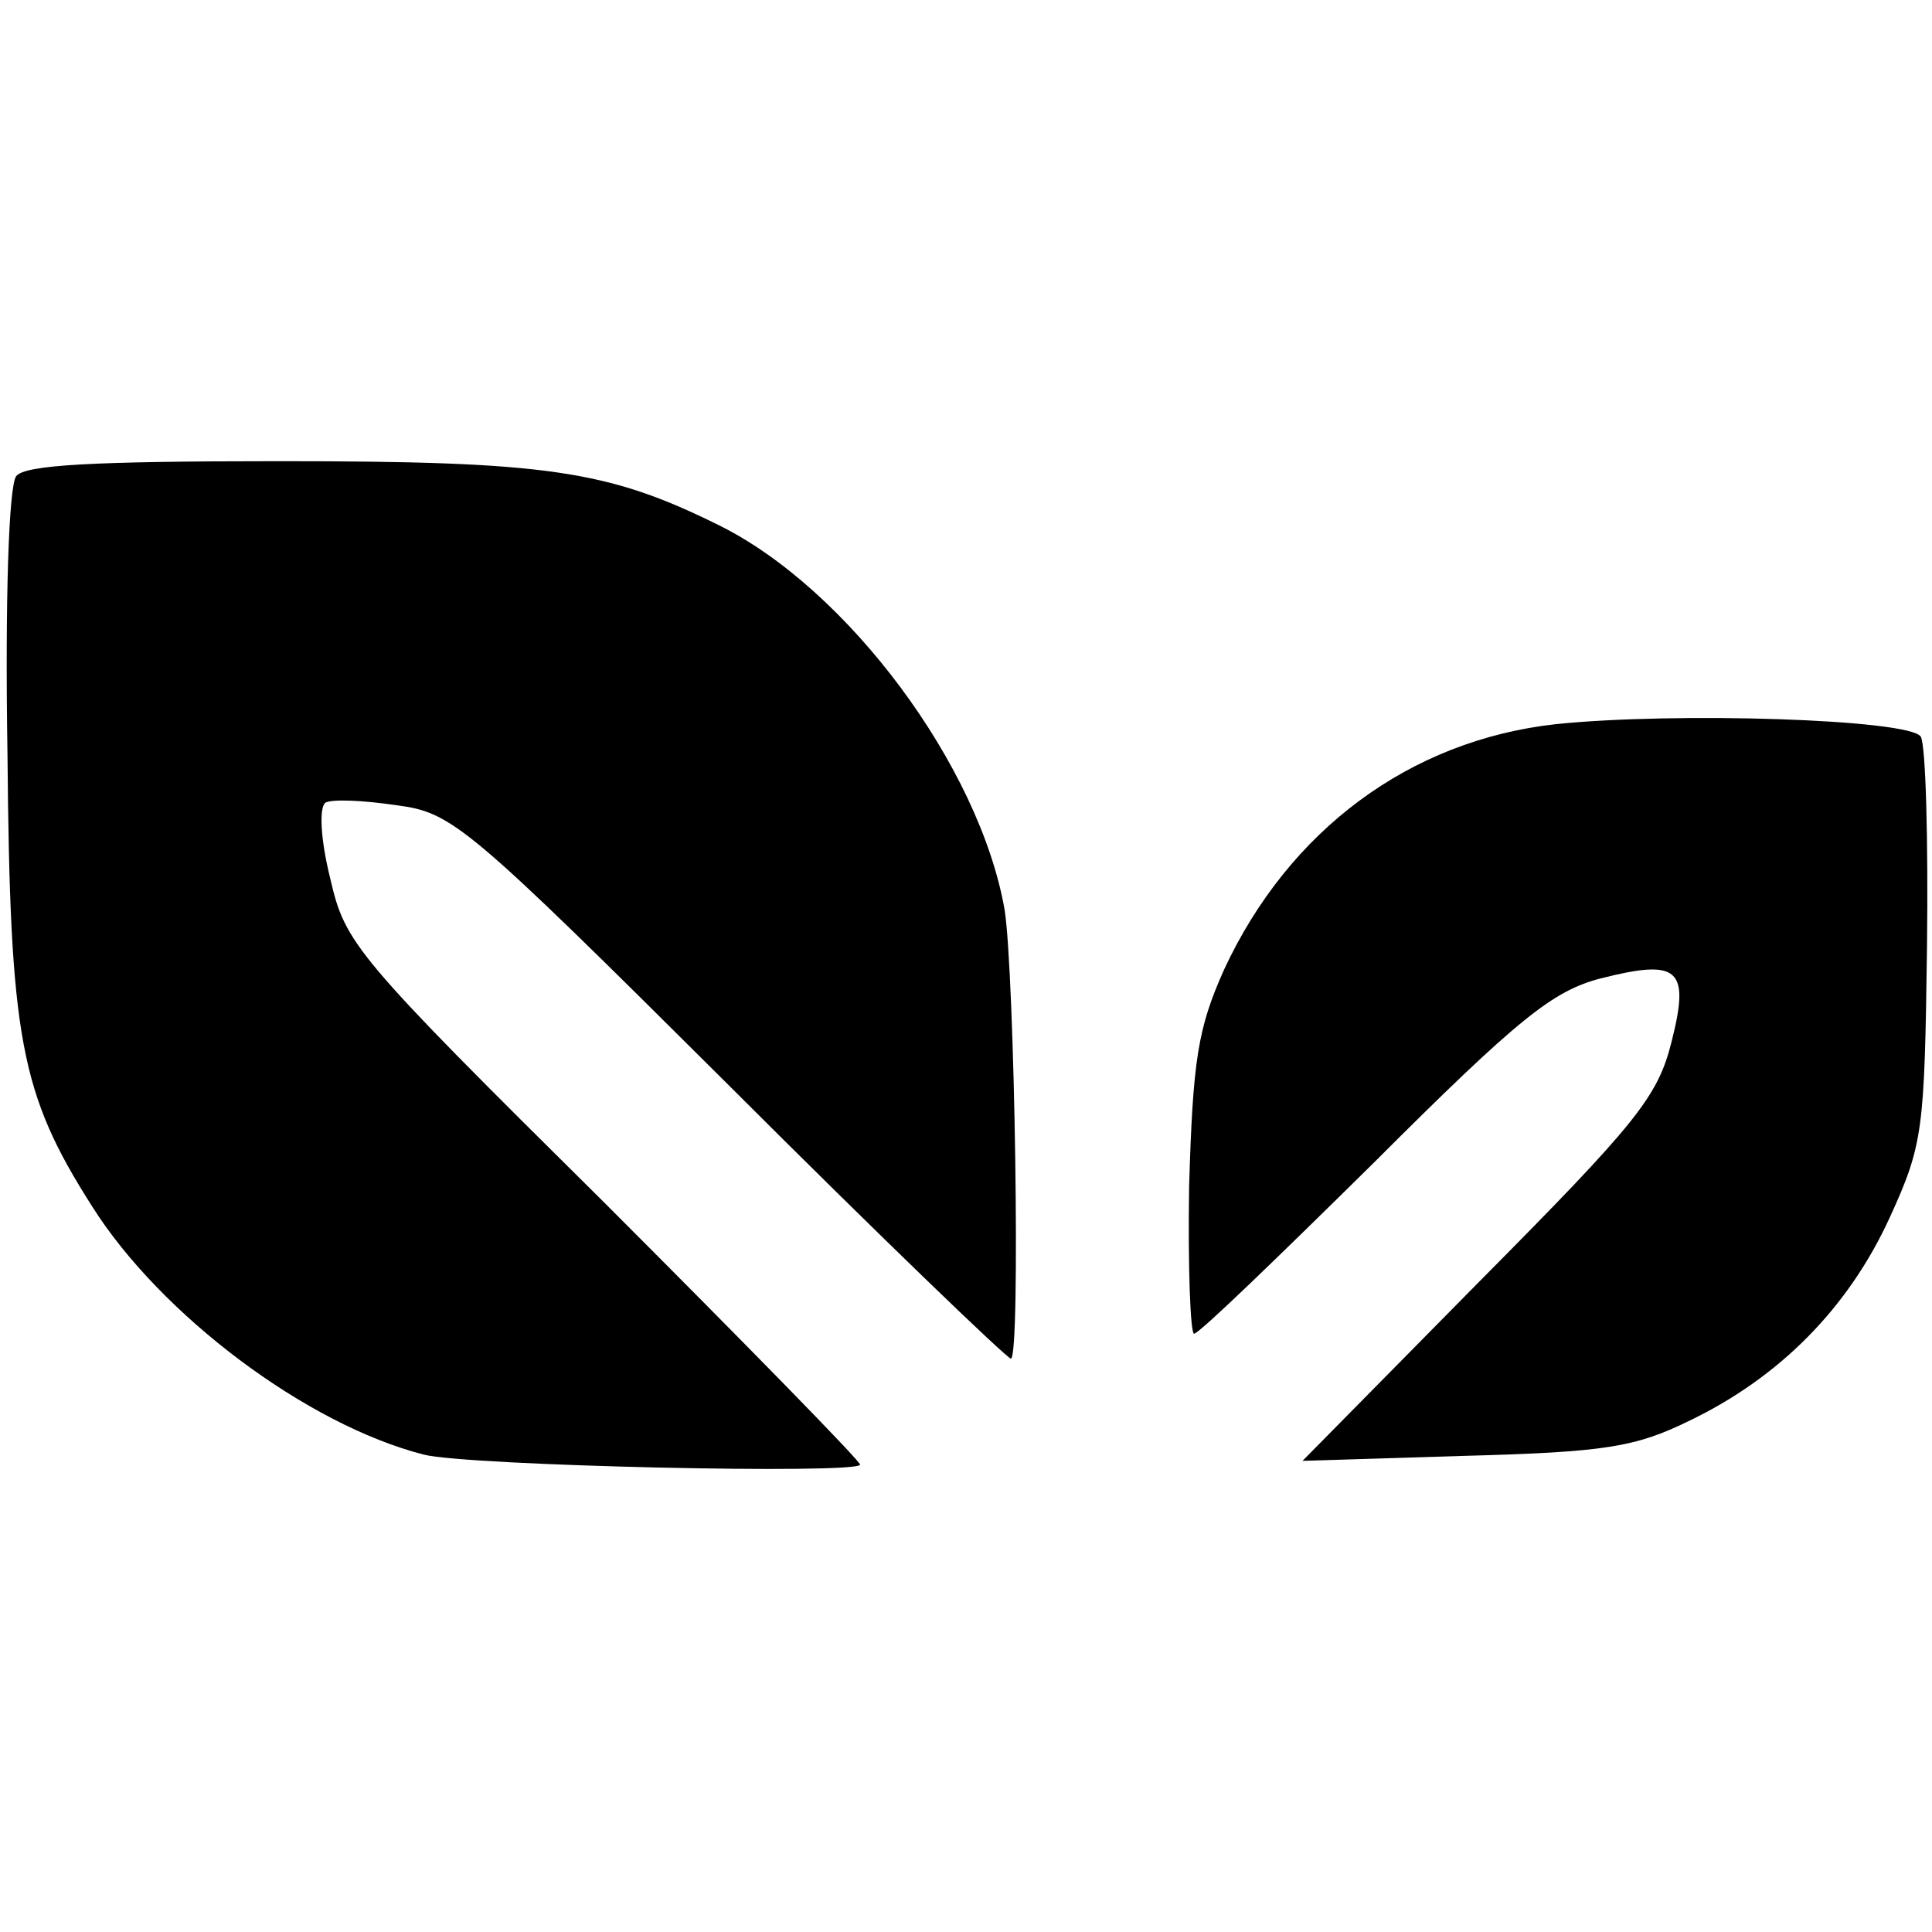 <?xml version="1.0" standalone="no"?>
<!DOCTYPE svg PUBLIC "-//W3C//DTD SVG 20010904//EN"
 "http://www.w3.org/TR/2001/REC-SVG-20010904/DTD/svg10.dtd">
<svg version="1.0" xmlns="http://www.w3.org/2000/svg"
 width="155pt" height="155pt" viewBox="0 0 155 155"
 preserveAspectRatio="xMidYMid meet">
<g transform="translate(0,155) scale(0.1,-0.1)"
fill="#000000" stroke="none">
<path d="M13 1168 c-6 -8 -9 -100 -7 -223 2 -228 10 -272 68 -363 55 -87 172
-175 266 -199 35 -9 350 -16 350 -8 0 3 -93 98 -206 211 -200 198 -207 207
-219 259 -8 32 -9 57 -4 61 5 3 30 2 57 -2 45 -6 55 -14 267 -225 121 -121
223 -219 226 -219 8 0 3 309 -5 360 -20 115 -126 258 -230 309 -89 44 -138 51
-352 51 -150 0 -204 -3 -211 -12z"/>
<path d="M1248 969 c-117 -13 -214 -85 -266 -197 -21 -47 -25 -72 -28 -174 -1
-65 1 -118 4 -118 4 0 68 62 144 137 117 117 144 138 182 148 63 16 72 8 57
-51 -11 -44 -28 -65 -154 -192 l-142 -144 130 4 c113 3 137 7 180 28 73 35
128 91 161 163 27 59 28 70 30 218 1 86 -1 161 -5 168 -9 14 -197 20 -293 10z"/>
</g>
</svg>
